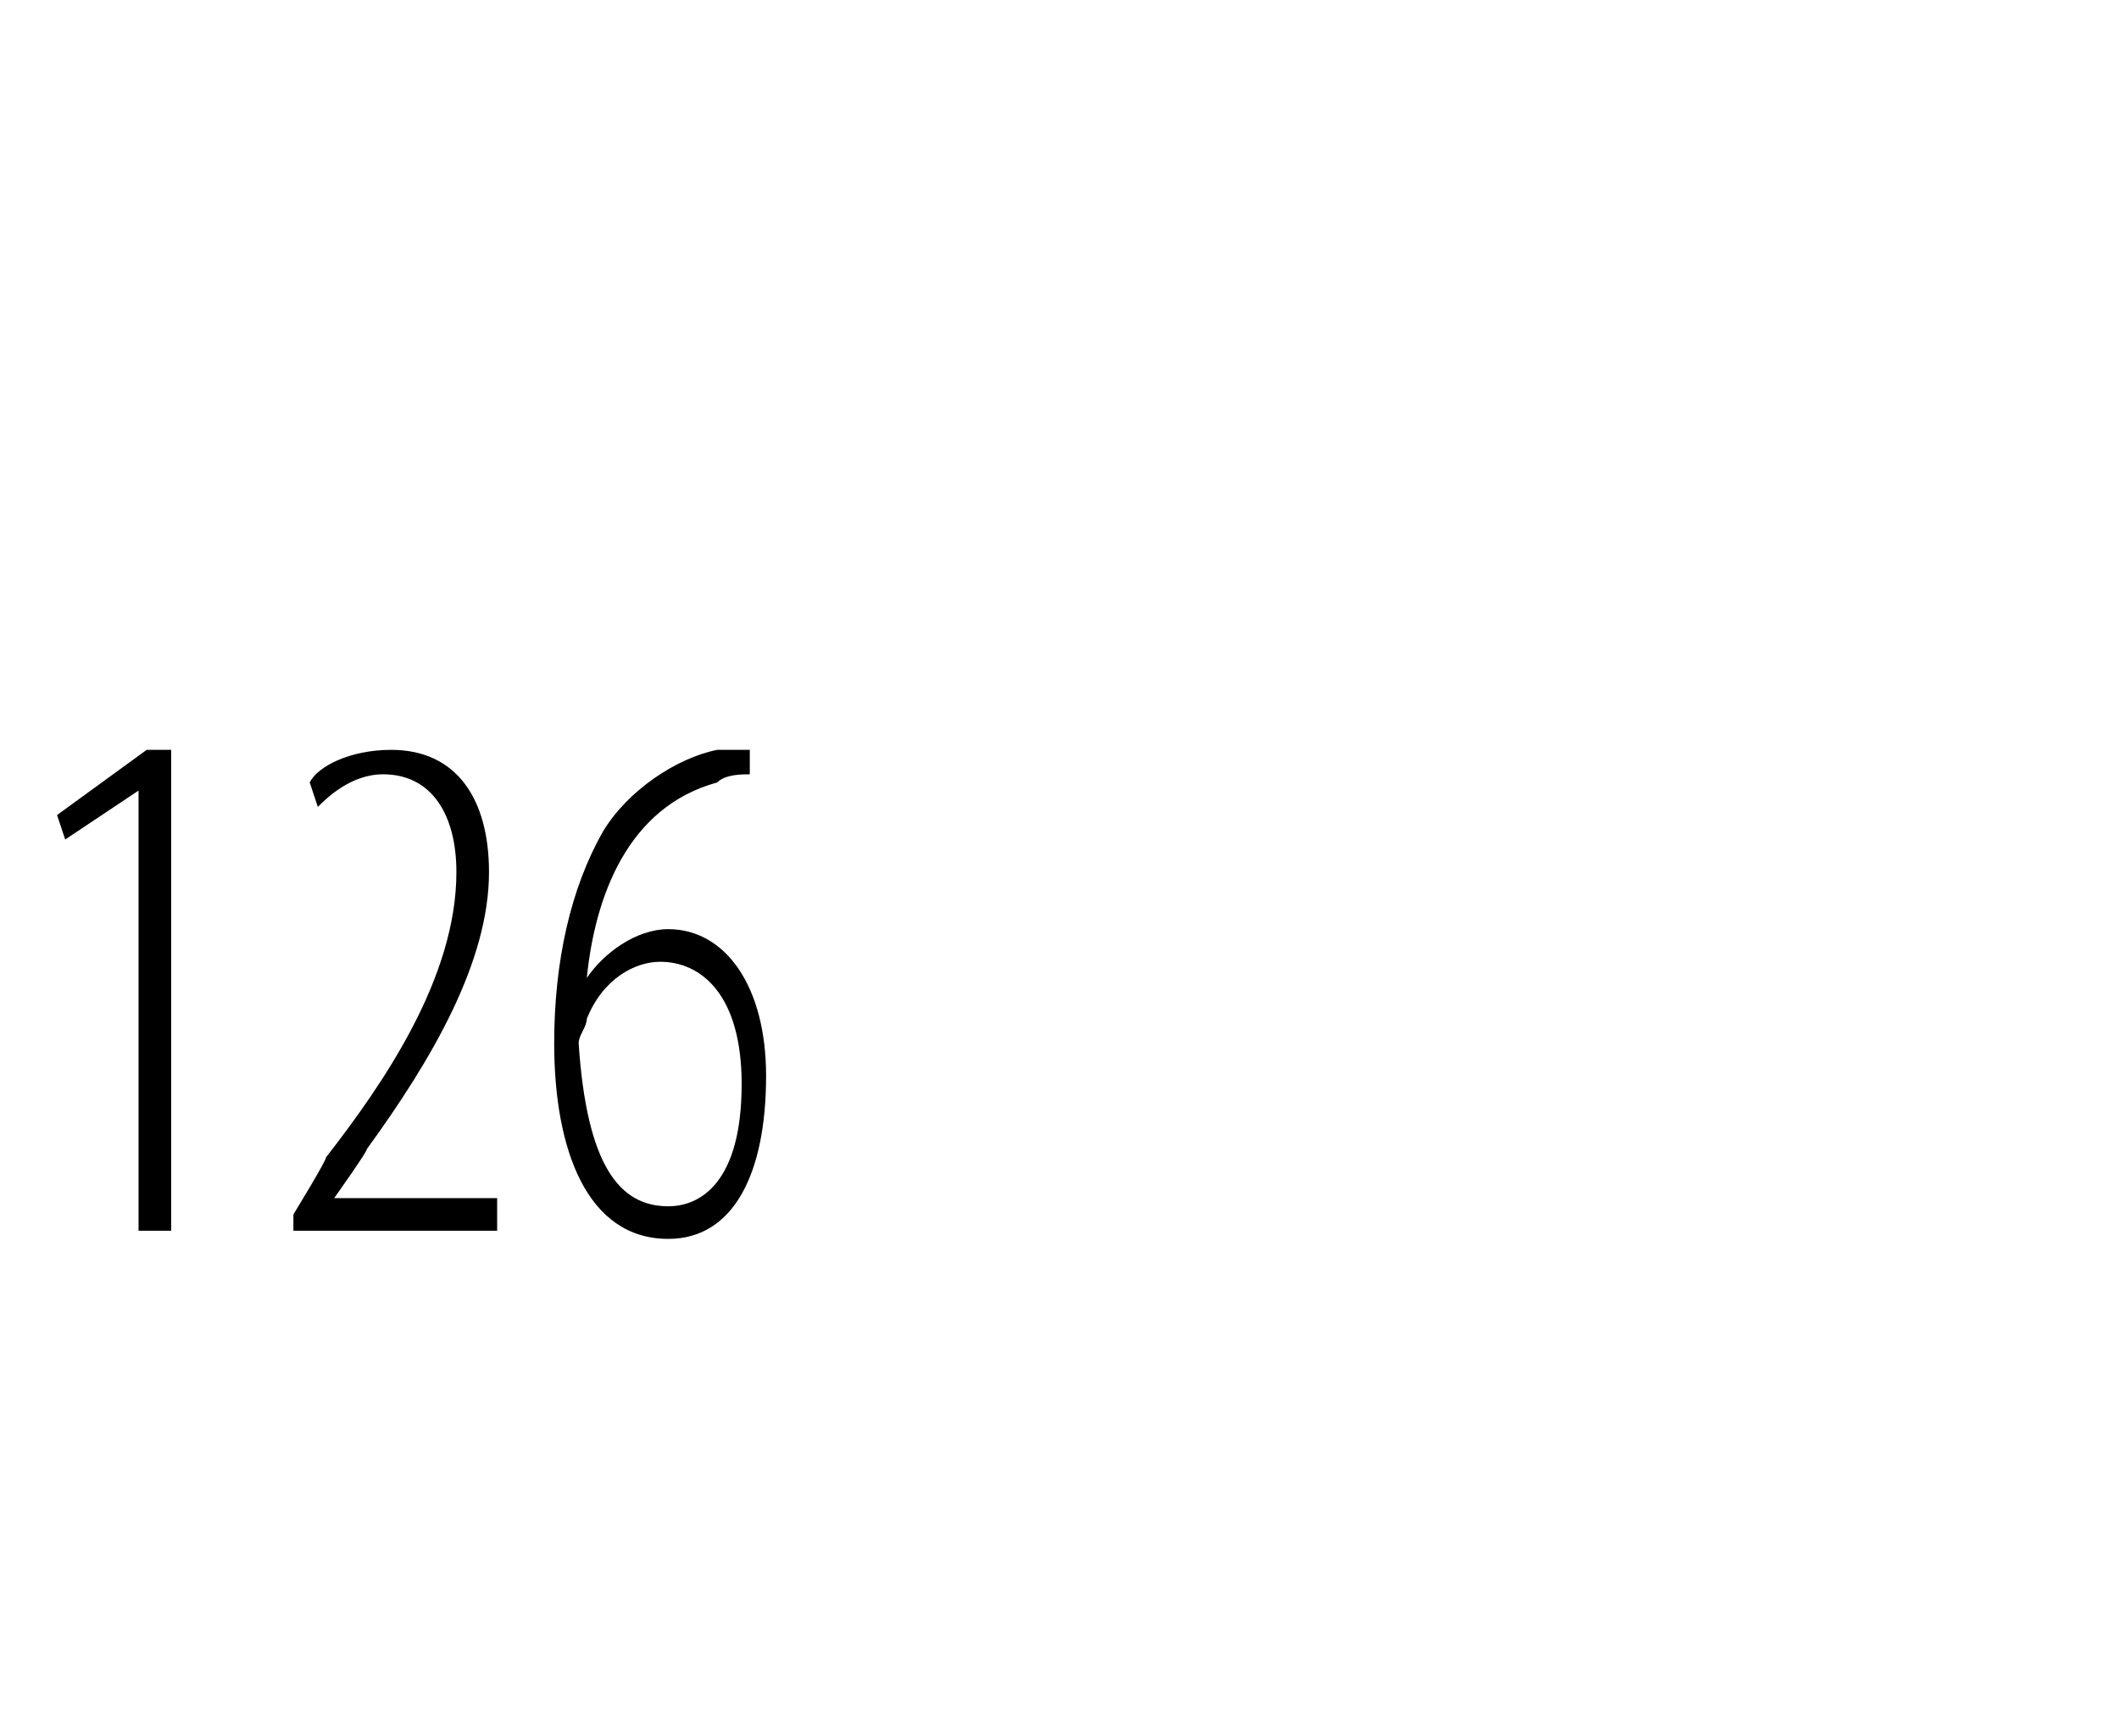 <?xml version="1.0" standalone="no"?><!DOCTYPE svg PUBLIC "-//W3C//DTD SVG 1.1//EN" "http://www.w3.org/Graphics/SVG/1.1/DTD/svg11.dtd"><svg xmlns="http://www.w3.org/2000/svg" version="1.1" width="26px" height="21.3px" viewBox="0 0 26 21.3"><desc>126</desc><defs/><g id="Polygon133145"><path d="m1.7 9.7l-.9.6l-.1-.3l1.1-.8h.3v5.9h-.4V9.7zm1.9 5.4v-.2s.41-.67.4-.7c.7-.9 1.6-2.2 1.6-3.5c0-.7-.3-1.2-.9-1.2c-.4 0-.7.3-.8.4l-.1-.3c.1-.2.5-.4 1-.4c.8 0 1.2.6 1.2 1.5c0 1.1-.7 2.3-1.5 3.4c.02.01-.4.6-.4.6h2v.4H3.6zm5.6-5.6c-.1 0-.3 0-.4.1c-1.1.3-1.5 1.4-1.6 2.4c.2-.3.6-.6 1-.6c.7 0 1.2.7 1.2 1.8c0 1.2-.4 2-1.2 2c-1 0-1.4-1.1-1.4-2.4c0-1 .2-1.9.6-2.6c.3-.5.9-.9 1.4-1h.4v.3zm-1 5.3c.4 0 .9-.3.9-1.5c0-1.1-.5-1.5-1-1.5c-.3 0-.7.2-.9.7c0 .1-.1.2-.1.3c.1 1.5.5 2 1.1 2z" stroke="none" fill="#000"/></g></svg>